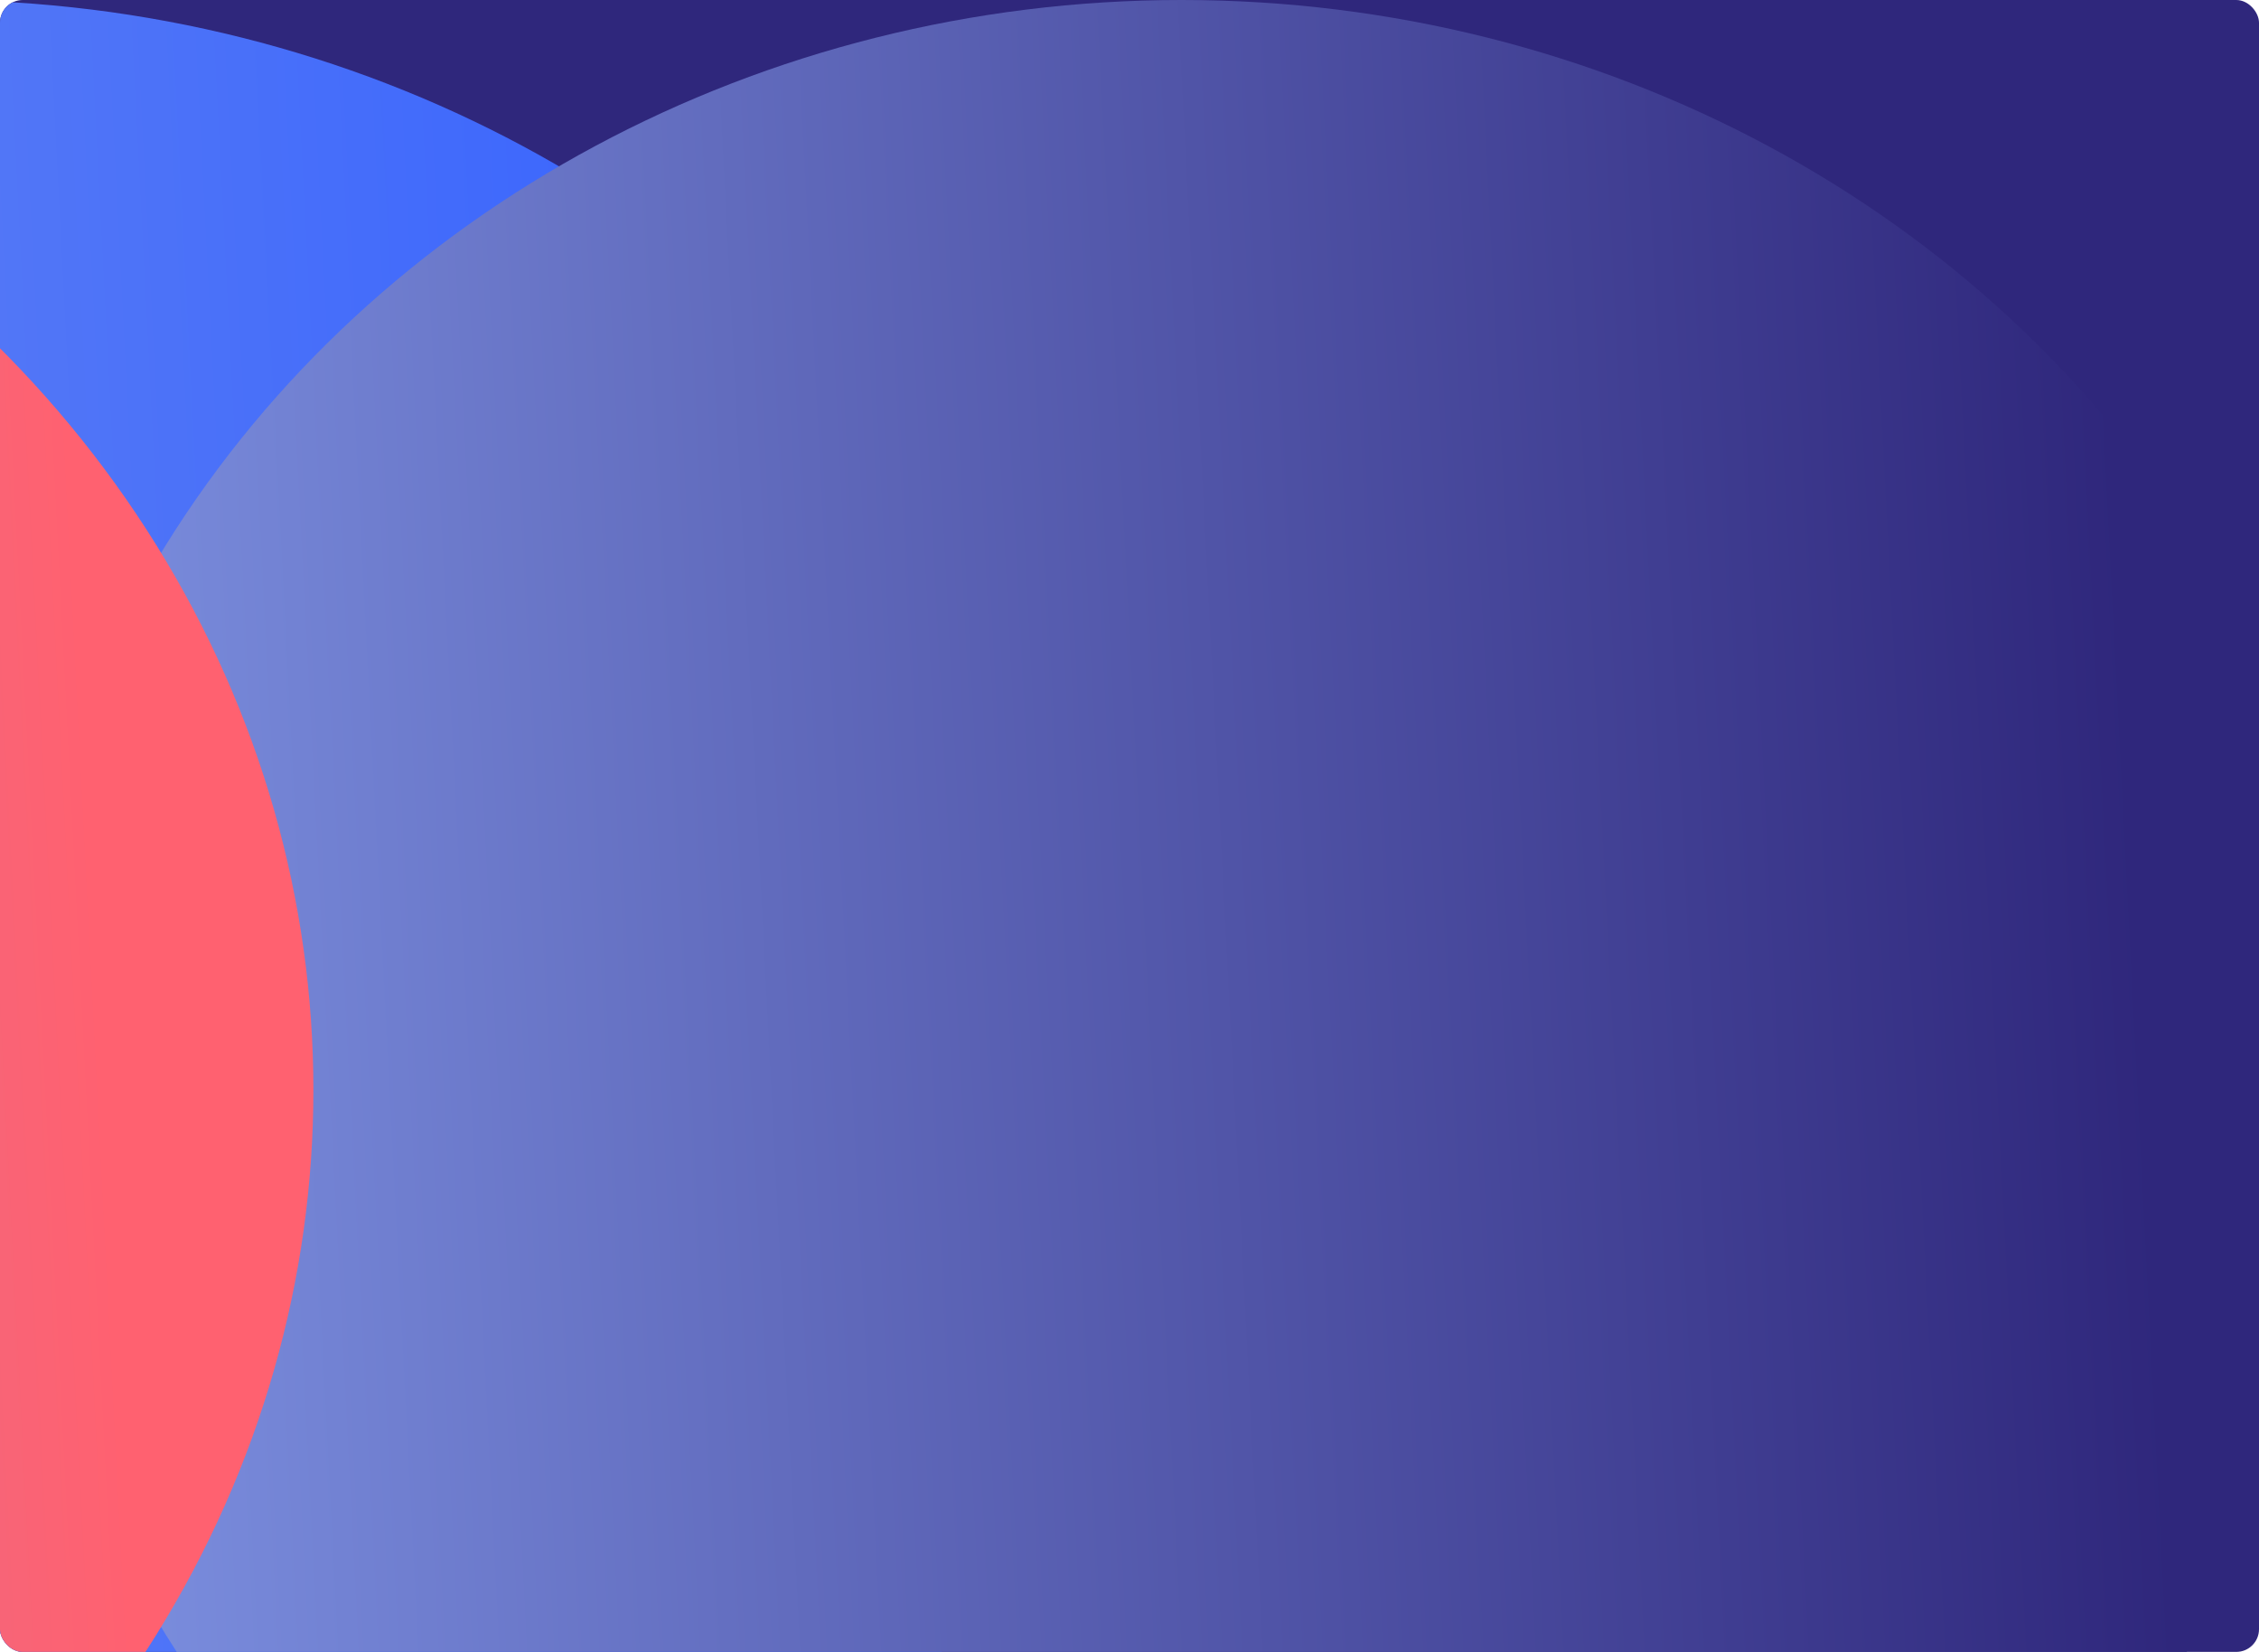 <svg width="398" height="291" viewBox="0 0 398 291" fill="none" xmlns="http://www.w3.org/2000/svg">
<g clip-path="url(#clip0_1_632)">
<rect width="398" height="291" rx="4" fill="#2F277C"/>
<ellipse cx="-11.232" cy="192" rx="192" ry="206.643" transform="rotate(90 -11.232 192)" fill="url(#paint0_linear_1_632)"/>
<ellipse cx="208.191" cy="192" rx="192" ry="206.643" transform="rotate(90 208.191 192)" fill="url(#paint1_linear_1_632)"/>
<ellipse cx="-151.429" cy="192" rx="192" ry="206.643" transform="rotate(90 -151.429 192)" fill="url(#paint2_linear_1_632)"/>
</g>
<defs>
<linearGradient id="paint0_linear_1_632" x1="-9.443" y1="21.722" x2="11.28" y2="424.13" gradientUnits="userSpaceOnUse">
<stop stop-color="#3461FF"/>
<stop offset="1" stop-color="#8399E9"/>
</linearGradient>
<linearGradient id="paint1_linear_1_632" x1="209.981" y1="21.722" x2="230.704" y2="424.13" gradientUnits="userSpaceOnUse">
<stop stop-color="#2F277C"/>
<stop offset="1" stop-color="#8399E9"/>
</linearGradient>
<linearGradient id="paint2_linear_1_632" x1="-149.639" y1="21.722" x2="-128.917" y2="424.13" gradientUnits="userSpaceOnUse">
<stop stop-color="#FF6170"/>
<stop offset="1" stop-color="#8399E9"/>
</linearGradient>
<clipPath id="clip0_1_632">
<rect width="398" height="291" rx="4" fill="white"/>
</clipPath>
</defs>
</svg>

